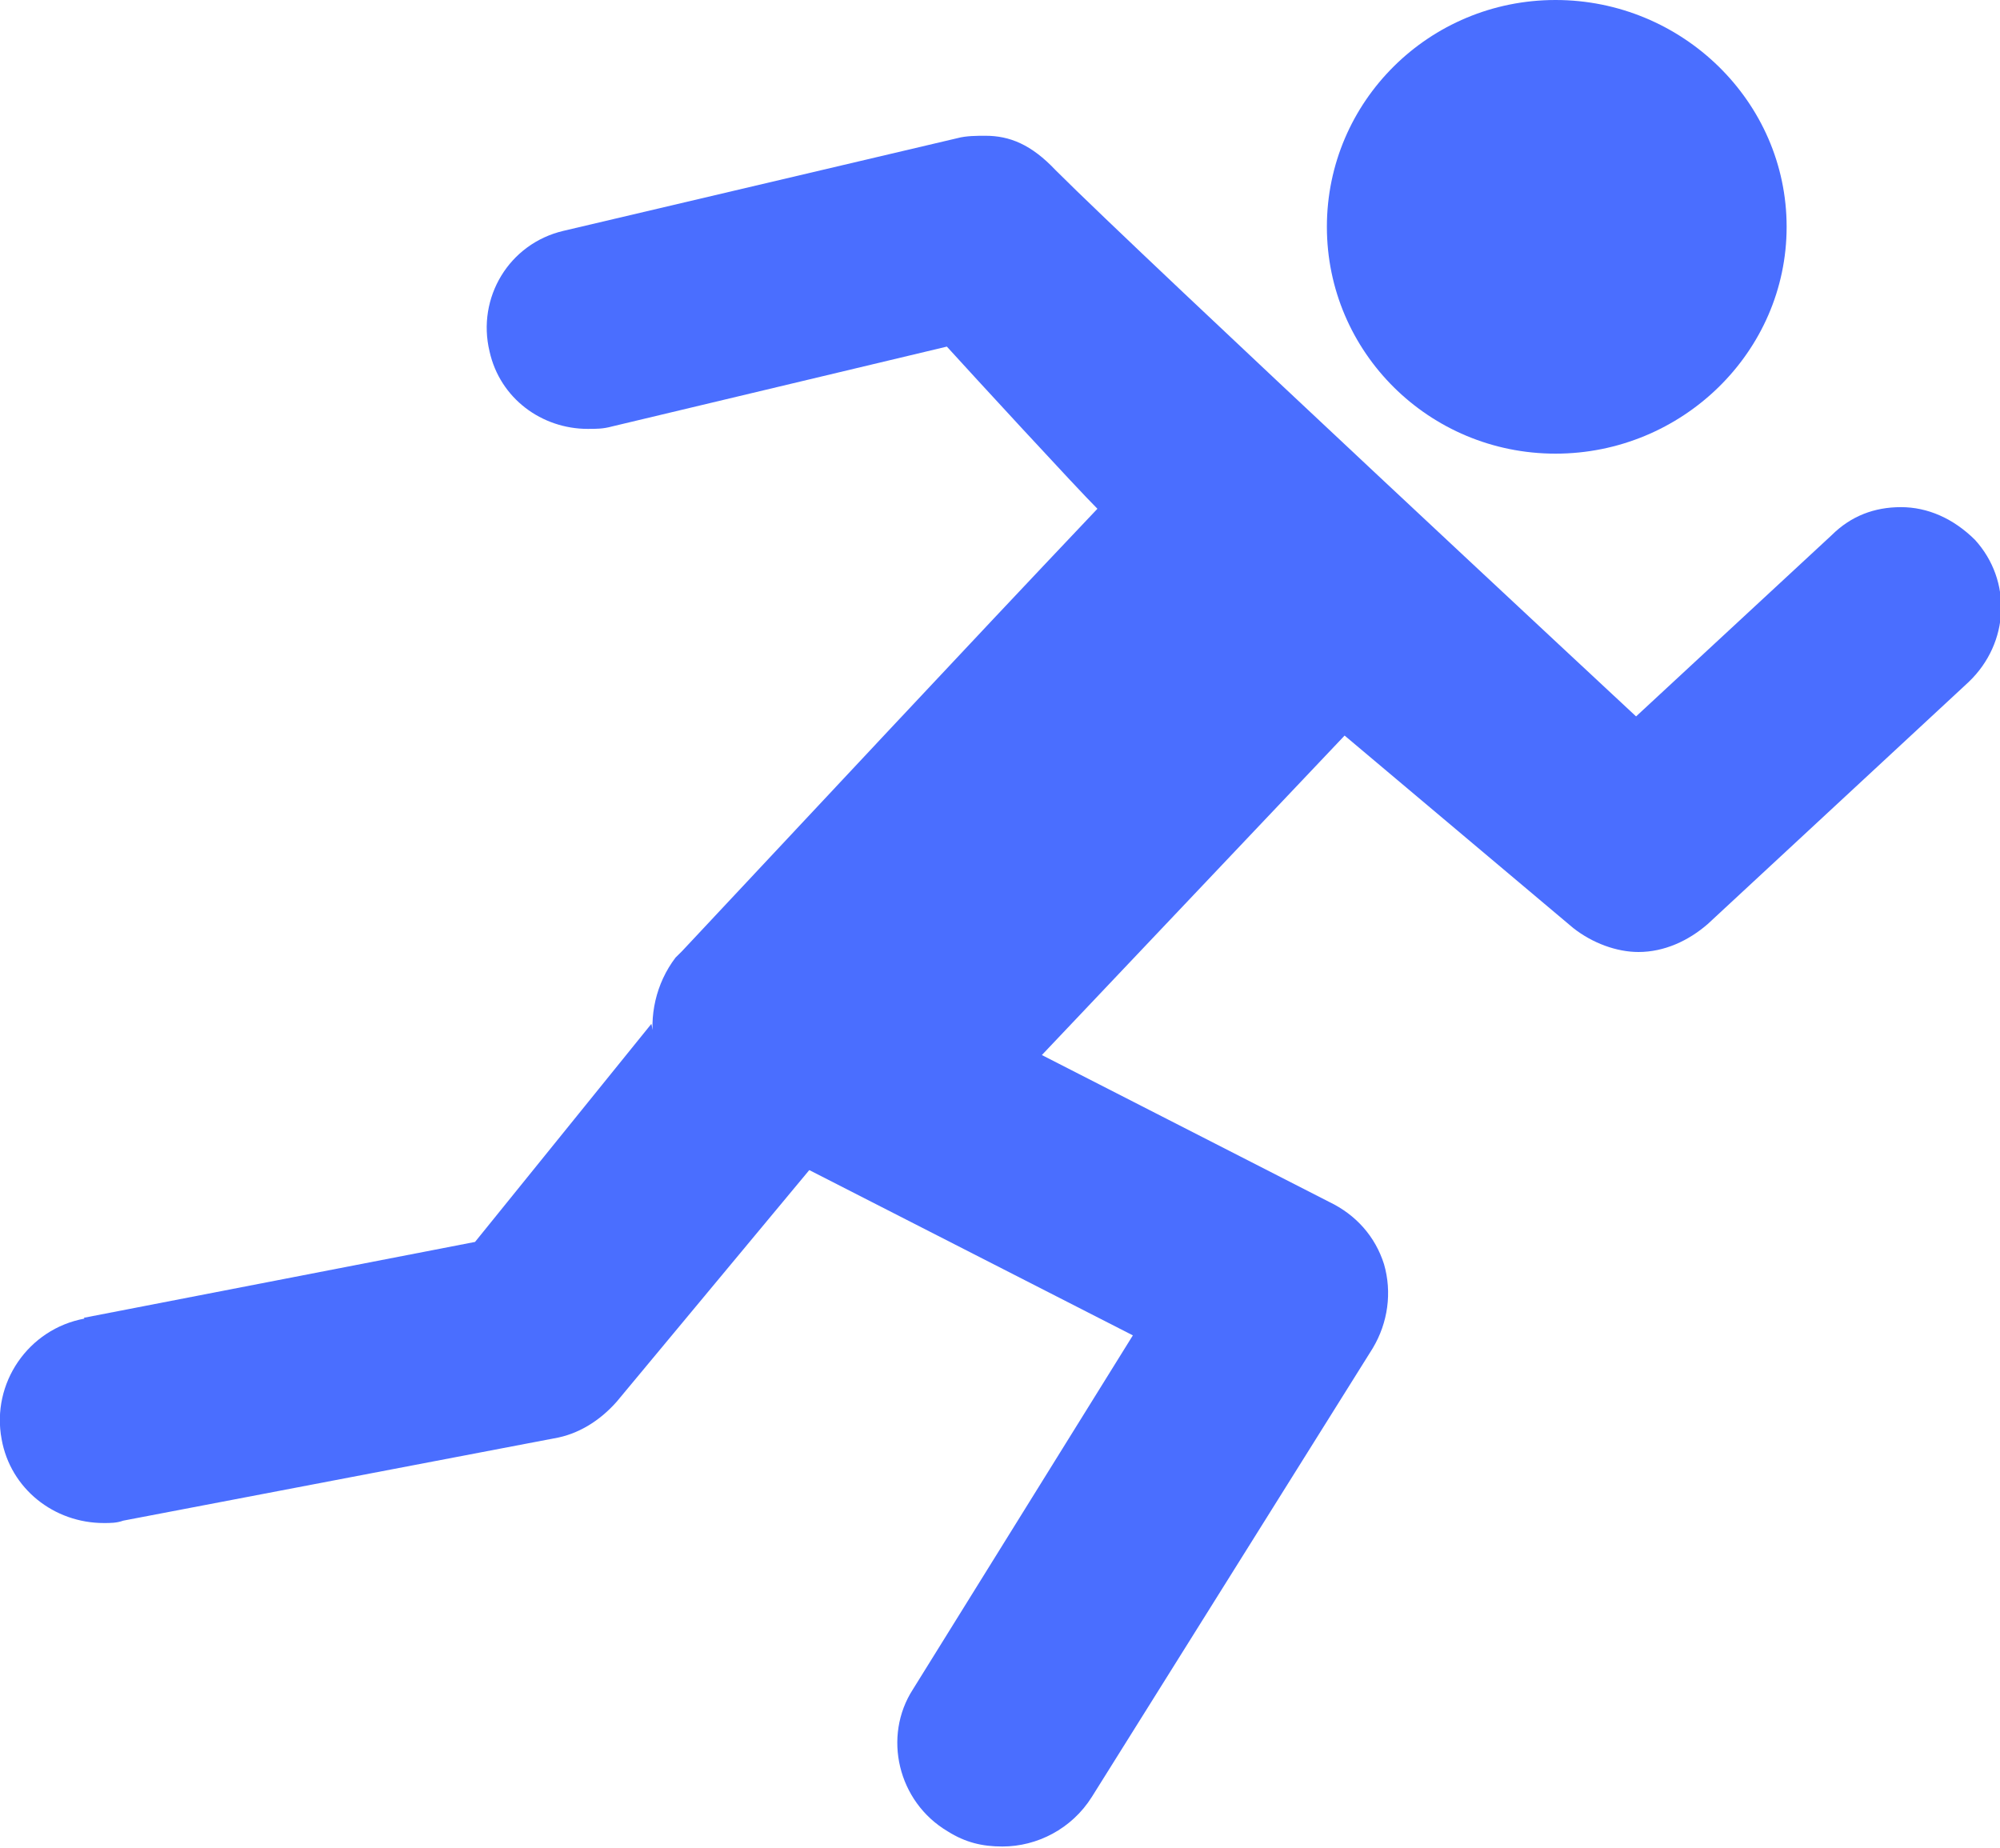 <svg width="79" height="73" viewBox="0 0 79 73" fill="none" xmlns="http://www.w3.org/2000/svg">
<g clip-path="url(#clip0_33_8947)">
<path fill-rule="evenodd" clip-rule="evenodd" d="M3.339 52.084C1.113 52.494 -0.35 54.64 0.064 56.848C0.413 58.804 2.131 60.16 4.103 60.16C4.357 60.16 4.612 60.16 4.866 60.066L21.881 56.816C22.835 56.659 23.694 56.122 24.361 55.365L32.44 45.649L29.673 44.197C27.86 43.251 26.142 42.494 25.729 40.443L18.764 49.056L3.308 52.053L3.339 52.084Z" fill="#4A6EFF"/>
<path fill-rule="evenodd" clip-rule="evenodd" d="M70.572 8.959C70.572 4.006 66.438 0 61.444 0C56.451 0 52.412 4.006 52.412 8.959C52.412 13.912 56.451 17.919 61.444 17.919C66.438 17.919 70.572 13.912 70.572 8.959Z" fill="#4A6EFF"/>
<path fill-rule="evenodd" clip-rule="evenodd" d="M41.694 6.72C40.74 5.71 39.882 5.363 38.928 5.363C38.578 5.363 38.164 5.363 37.814 5.458L22.262 9.117C20.1 9.622 18.828 11.767 19.337 13.881C19.75 15.742 21.404 16.941 23.217 16.941C23.567 16.941 23.821 16.941 24.171 16.846L37.401 13.691C38.26 14.638 42.553 19.307 43.348 20.096C37.846 25.9 32.44 31.705 26.938 37.573C26.842 37.667 26.779 37.73 26.683 37.825C25.125 39.876 25.57 43.03 27.987 44.229L30.913 45.68L44.748 52.747L36.065 66.722C34.857 68.583 35.461 71.17 37.433 72.338C38.133 72.779 38.8 72.937 39.595 72.937C40.963 72.937 42.331 72.243 43.126 70.981L54.225 53.252C54.829 52.242 54.988 51.043 54.67 49.939C54.321 48.835 53.557 47.983 52.508 47.478L41.154 41.674L53.112 29.055L62.144 36.658C62.907 37.257 63.861 37.604 64.72 37.604C65.738 37.604 66.692 37.163 67.455 36.5L77.76 26.941C79.382 25.395 79.477 22.935 78.014 21.326C77.155 20.474 76.138 20.032 75.088 20.032C74.039 20.032 73.116 20.38 72.353 21.137L64.625 28.298C64.625 28.298 45.129 10.158 41.694 6.72Z" fill="#4A6EFF"/>
</g>
<defs>
<clipPath id="clip0_33_8947">
<rect width="79" height="73" fill="white"/>
</clipPath>
</defs>
</svg>
